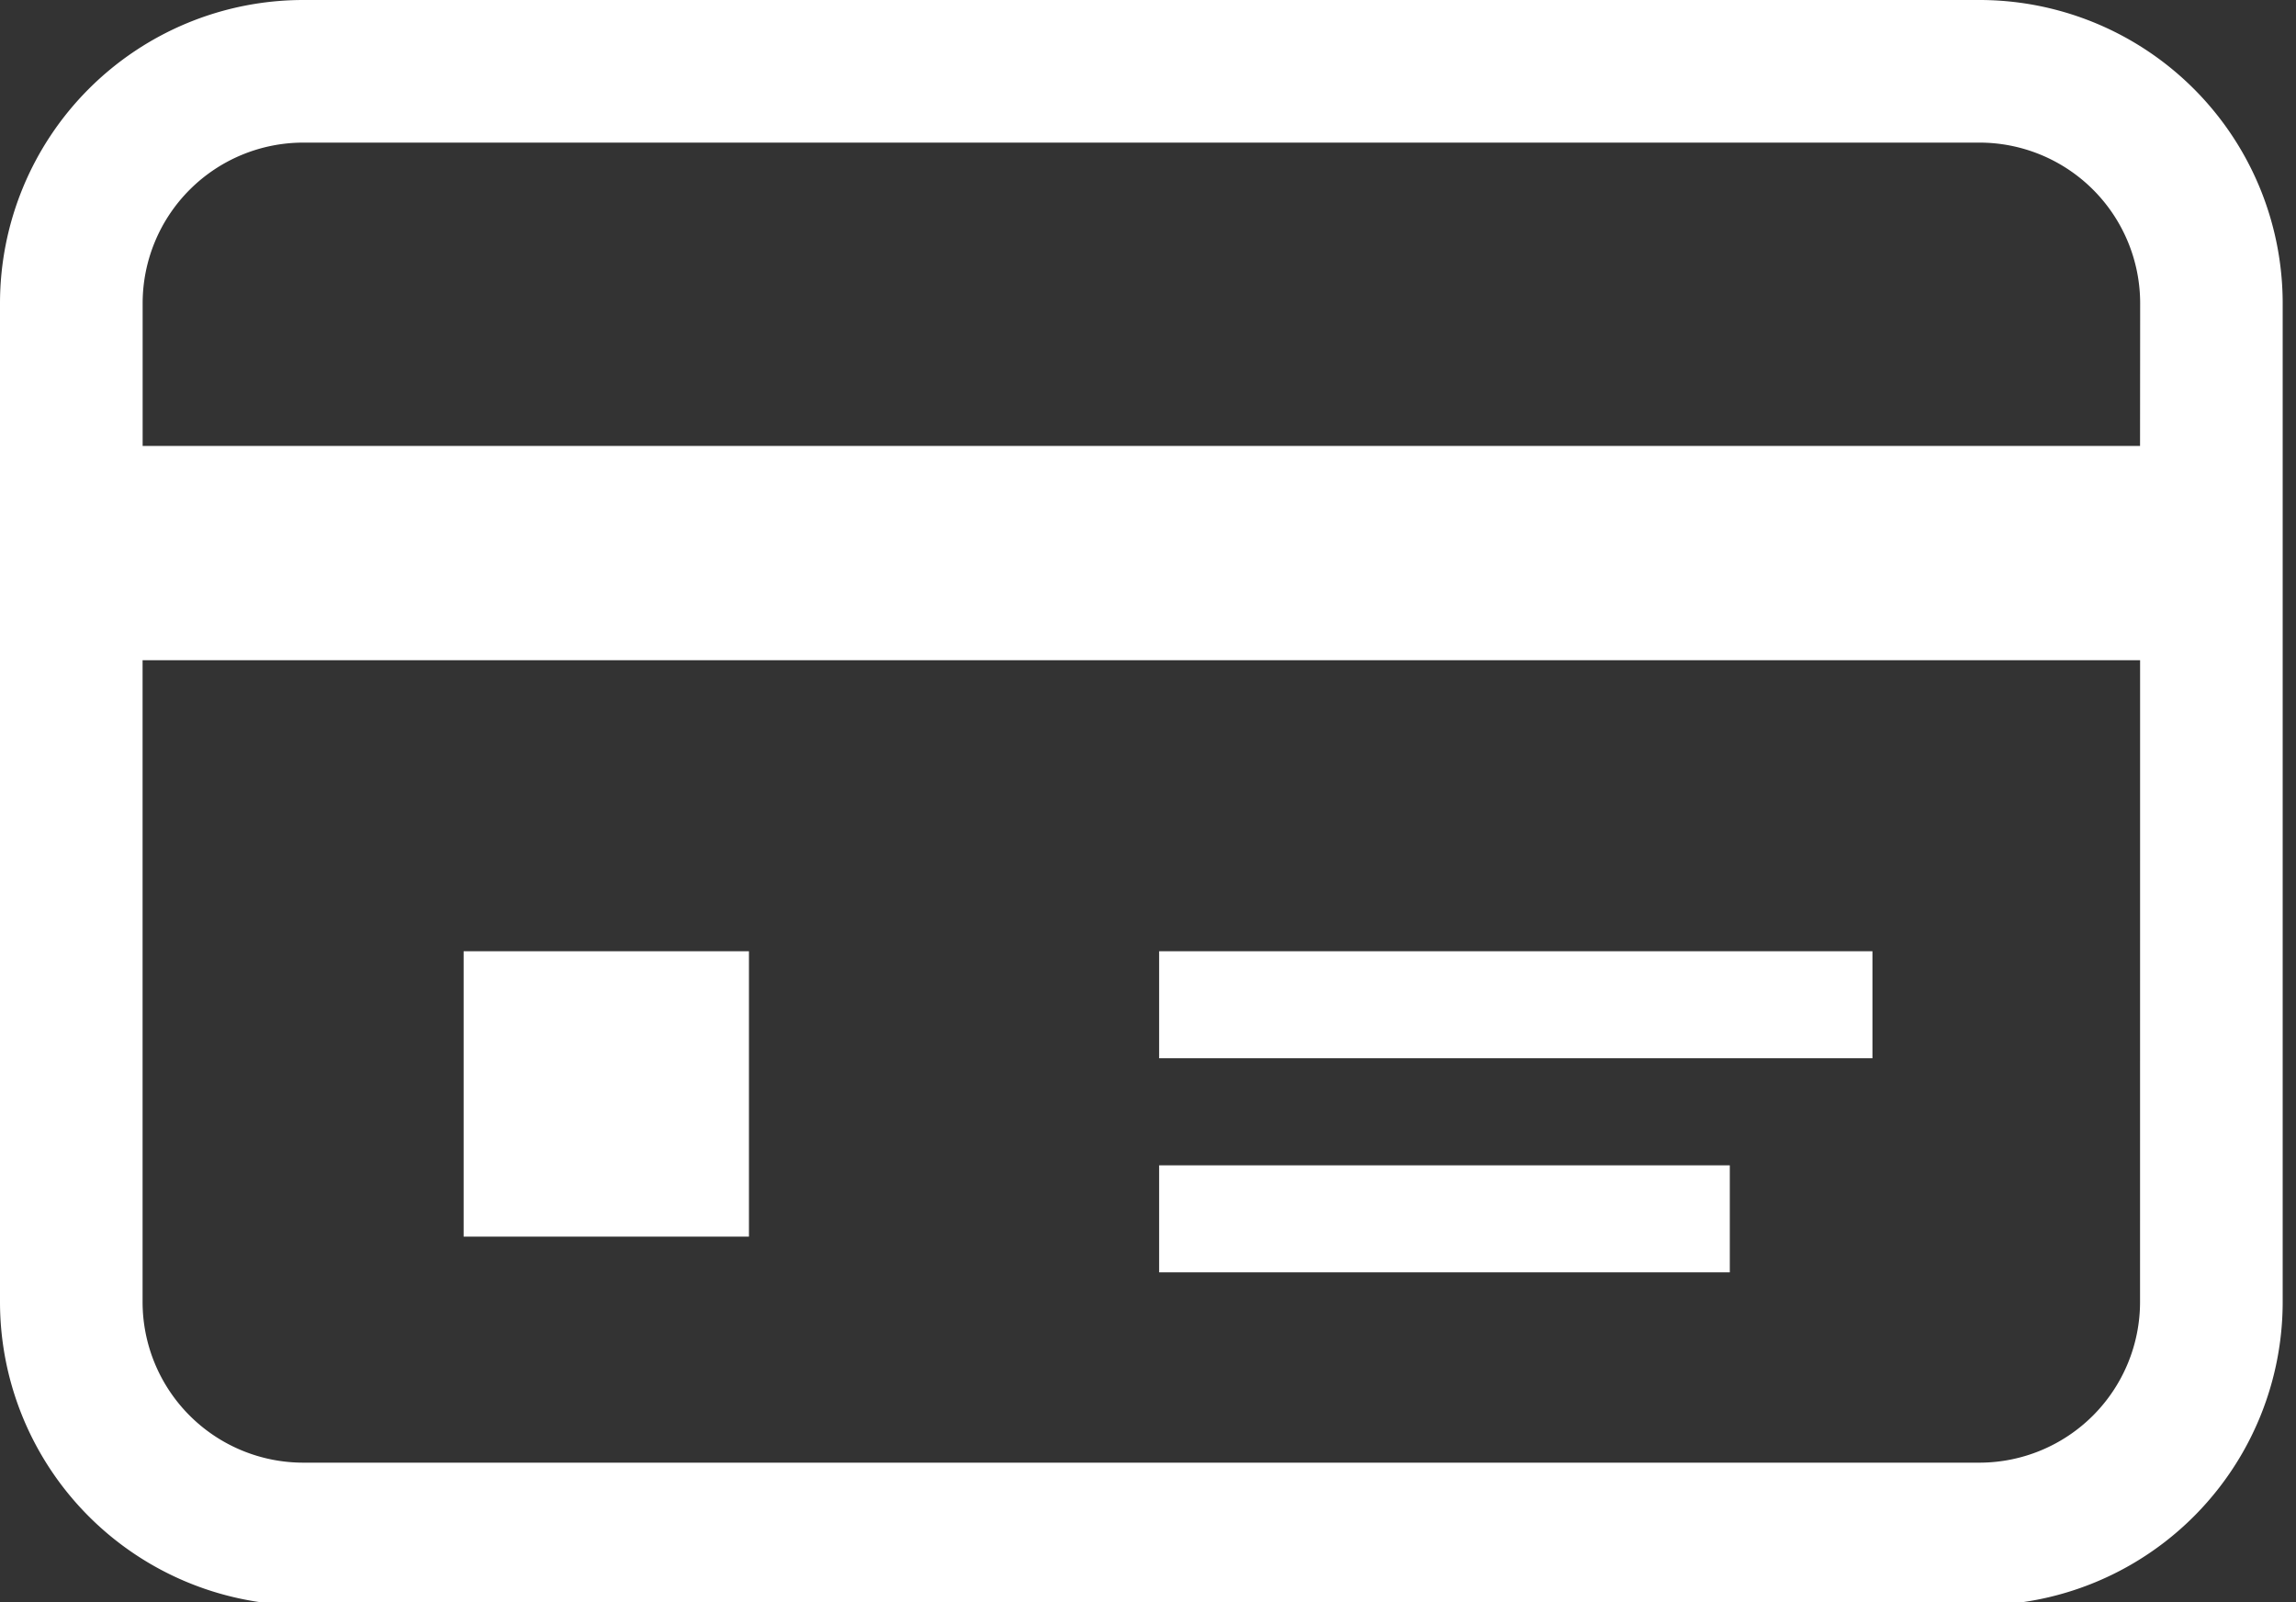 <svg id="グループ_11054" data-name="グループ 11054" xmlns="http://www.w3.org/2000/svg" xmlns:xlink="http://www.w3.org/1999/xlink" width="40" height="27.907" viewBox="0 0 40 27.907">
  <rect x="0" y="0" width="40" height="27.907" fill="#333333" stroke="none"/>
  <defs>
    <clipPath id="clip-path">
      <rect id="長方形_23801" data-name="長方形 23801" width="40" height="27.907" fill="#fff"/>
    </clipPath>
  </defs>
  <g id="グループ_11053" data-name="グループ 11053" clip-path="url(#clip-path)">
    <path id="パス_12532" data-name="パス 12532" d="M34.483,0H5.284A5.284,5.284,0,0,0,0,5.284V22.677a5.284,5.284,0,0,0,5.284,5.284h29.2a5.284,5.284,0,0,0,5.284-5.284V5.284A5.284,5.284,0,0,0,34.483,0m2.8,22.677a2.8,2.8,0,0,1-2.8,2.8H5.284a2.8,2.8,0,0,1-2.8-2.8V11.5h34.8Zm0-14.91H2.485V5.284a2.8,2.8,0,0,1,2.8-2.8h29.2a2.8,2.8,0,0,1,2.8,2.8Z" fill="#fff"/>
    <rect id="長方形_23798" data-name="長方形 23798" width="4.971" height="4.971" transform="translate(8.077 16.569)" fill="#fff"/>
    <rect id="長方形_23799" data-name="長方形 23799" width="12.427" height="1.864" transform="translate(20.194 16.569)" fill="#fff"/>
    <rect id="長方形_23800" data-name="長方形 23800" width="9.942" height="1.864" transform="translate(20.194 20.298)" fill="#fff"/>
  </g>
</svg>
